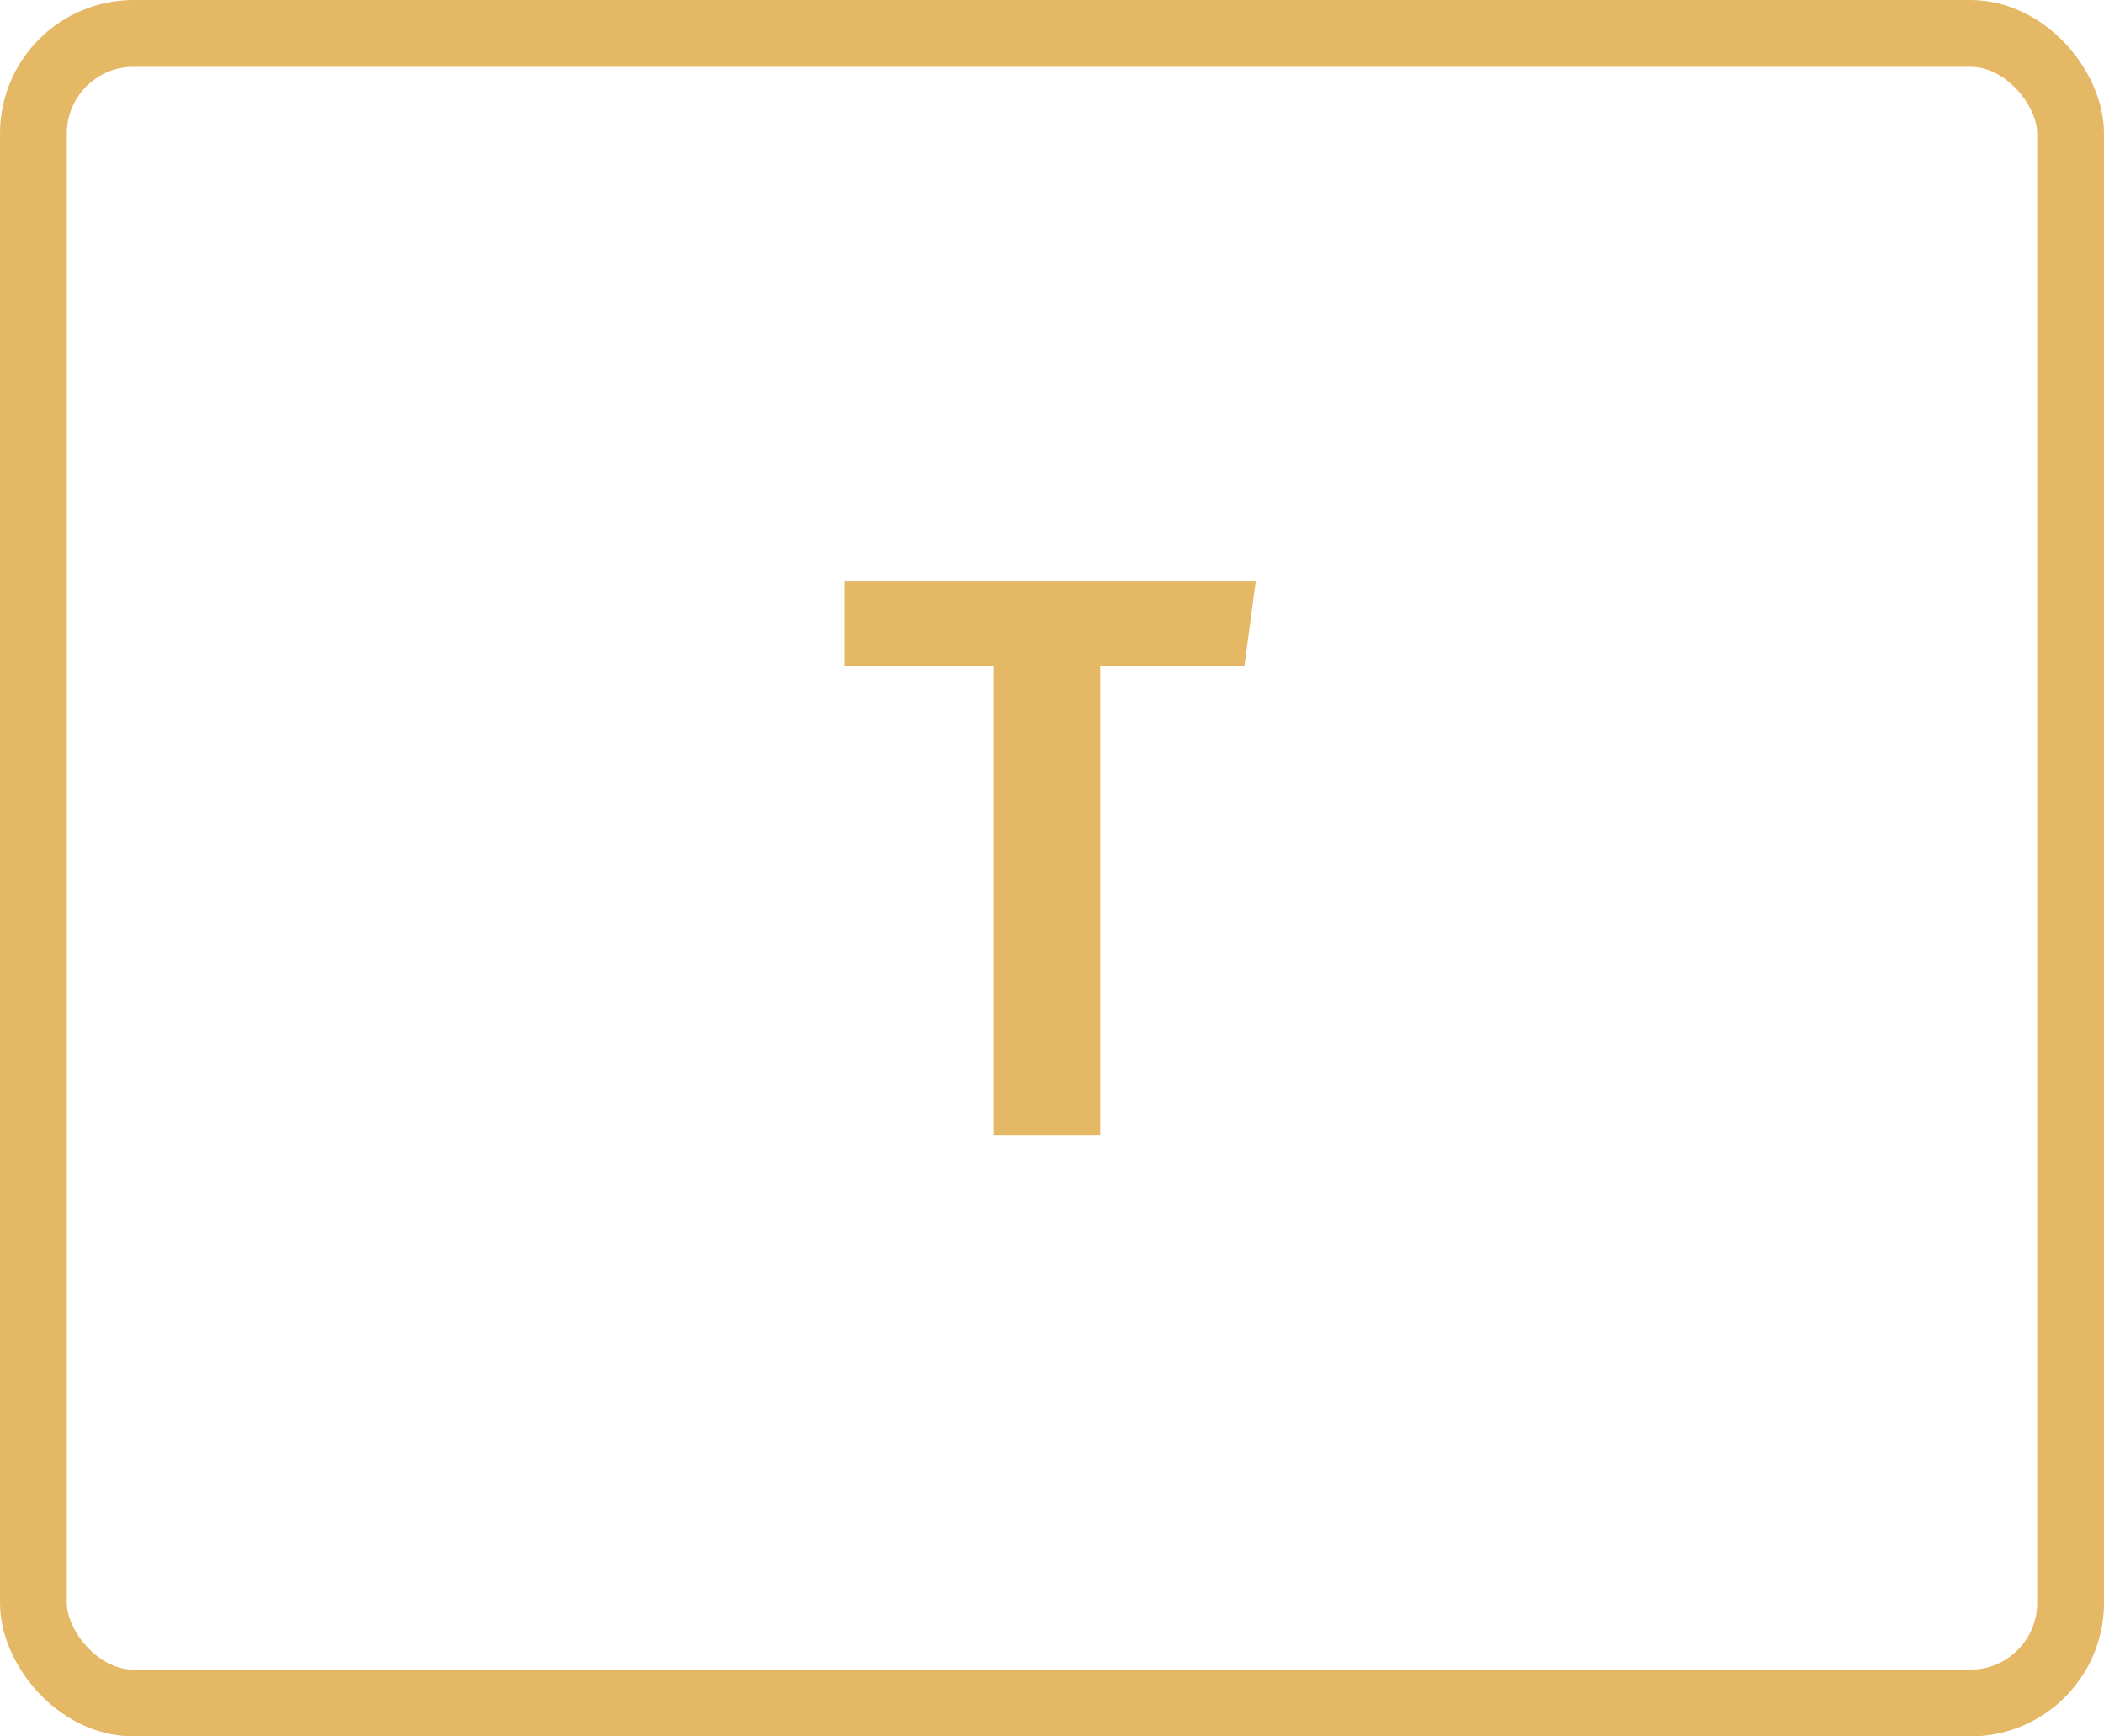 <svg width="63" height="52" viewBox="0 0 63 52" fill="none" xmlns="http://www.w3.org/2000/svg">
<path d="M37.6 17.416L37.264 19.936H32.944V34H29.752V19.936H25.288V17.416H37.6Z" fill="#E5B866"/>
<rect x="1" y="1" width="61" height="50" rx="3" stroke="#E5B866" stroke-width="2"/>
</svg>
